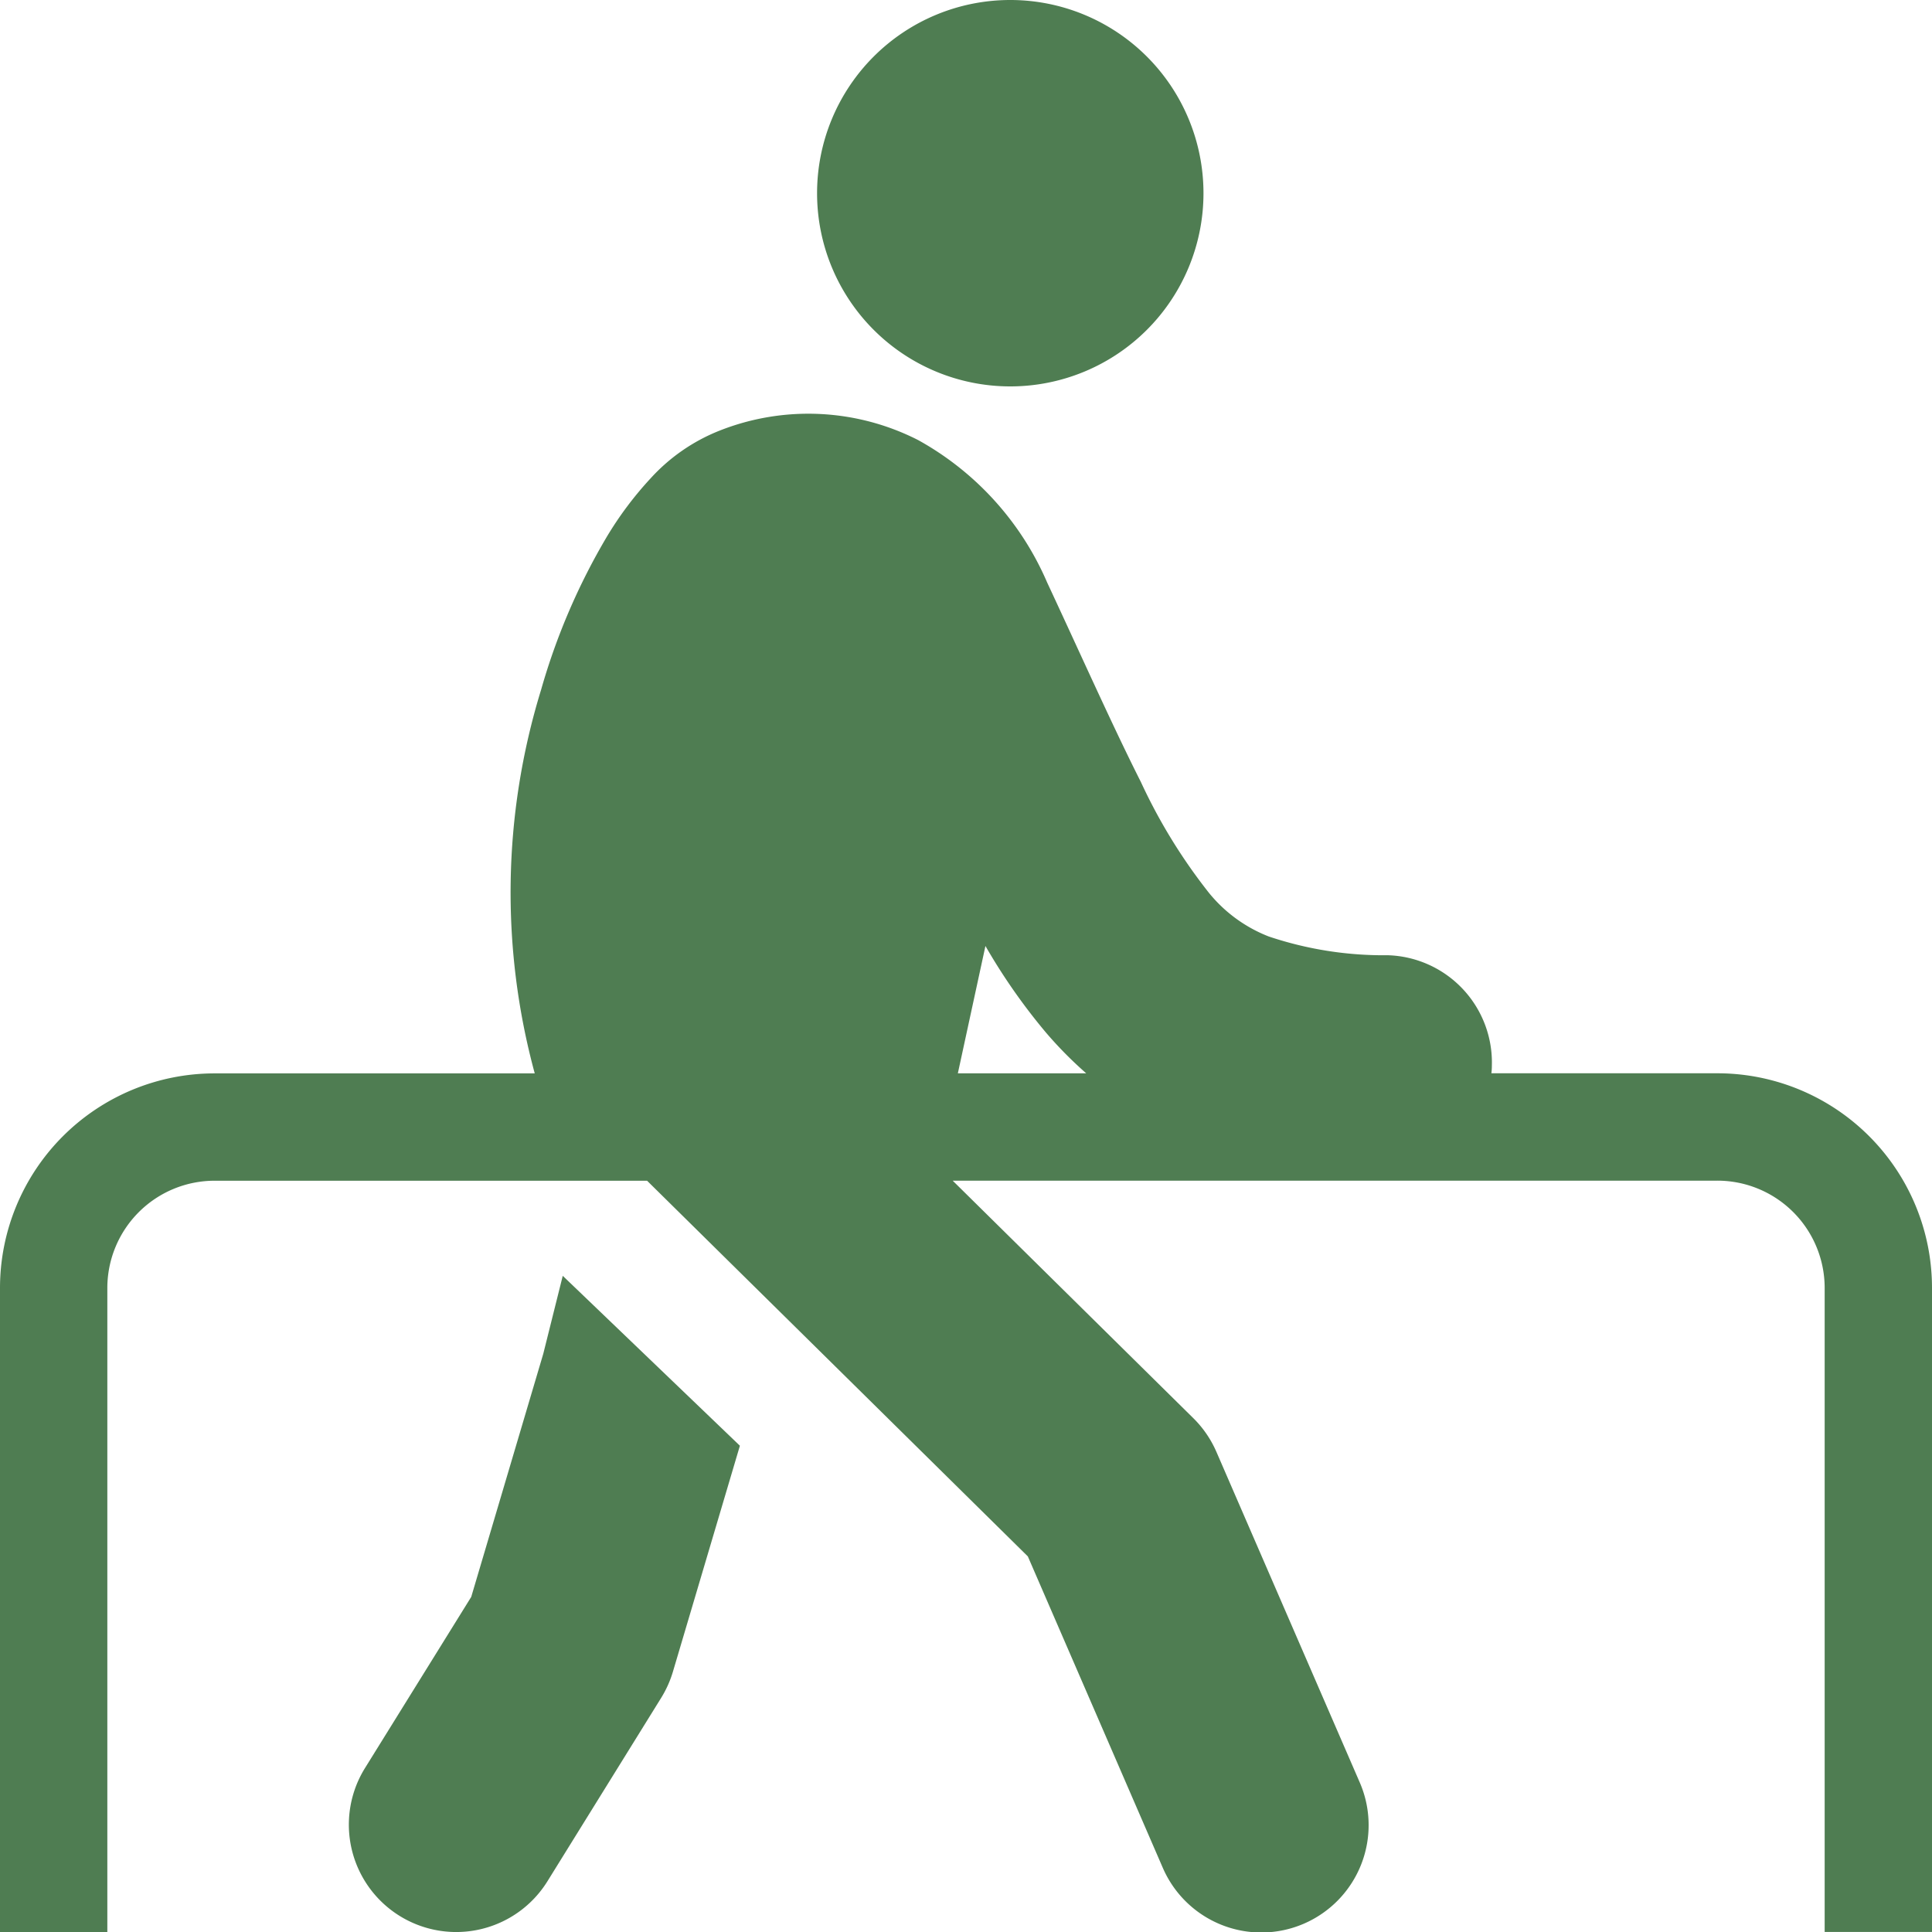 <svg xmlns="http://www.w3.org/2000/svg" width="89.999" height="90" viewBox="0 0 89.999 90">
  <path id="パス_2747" data-name="パス 2747" d="M200.272,14.627a9,9,0,1,1-9-9A9,9,0,0,1,200.272,14.627Zm23.937,46H188.59L199.8,71.691a5.018,5.018,0,0,1,1.075,1.57l6.667,15.375a5,5,0,1,1-9.175,3.977L192.09,78.129l-17.737-17.5H154.21a5,5,0,0,0-5,5v30h-5v-30a10,10,0,0,1,10-10h14.91a32.11,32.11,0,0,1,.293-17.86,30.209,30.209,0,0,1,3.06-7.13,16.371,16.371,0,0,1,2.045-2.73,8.643,8.643,0,0,1,3.2-2.217,11.258,11.258,0,0,1,9.262.435,13.822,13.822,0,0,1,6.012,6.64c.525,1.125,1.007,2.172,1.46,3.157l0,0c1.095,2.377,2.015,4.37,2.9,6.122a25.73,25.73,0,0,0,3.17,5.167,6.735,6.735,0,0,0,2.795,2.04,16.807,16.807,0,0,0,5.542.872,5,5,0,0,1,4.847,5.147q0,.176-.022.352h10.525a10,10,0,0,1,10,10v30h-5v-30A5,5,0,0,0,224.209,60.626ZM190.115,49.694l-1.285,5.932h5.98a18.479,18.479,0,0,1-1.877-1.9A27.853,27.853,0,0,1,190.115,49.694Zm-19.69,15.365,8.252,7.915L175.557,83.5a5.052,5.052,0,0,1-.545,1.215l-5.3,8.547a5,5,0,0,1-8.5-5.272l4.95-7.975,3.355-11.322Z" transform="translate(-144.21 -5.627)" fill="#4f7d52" fill-rule="evenodd"/>
</svg>
